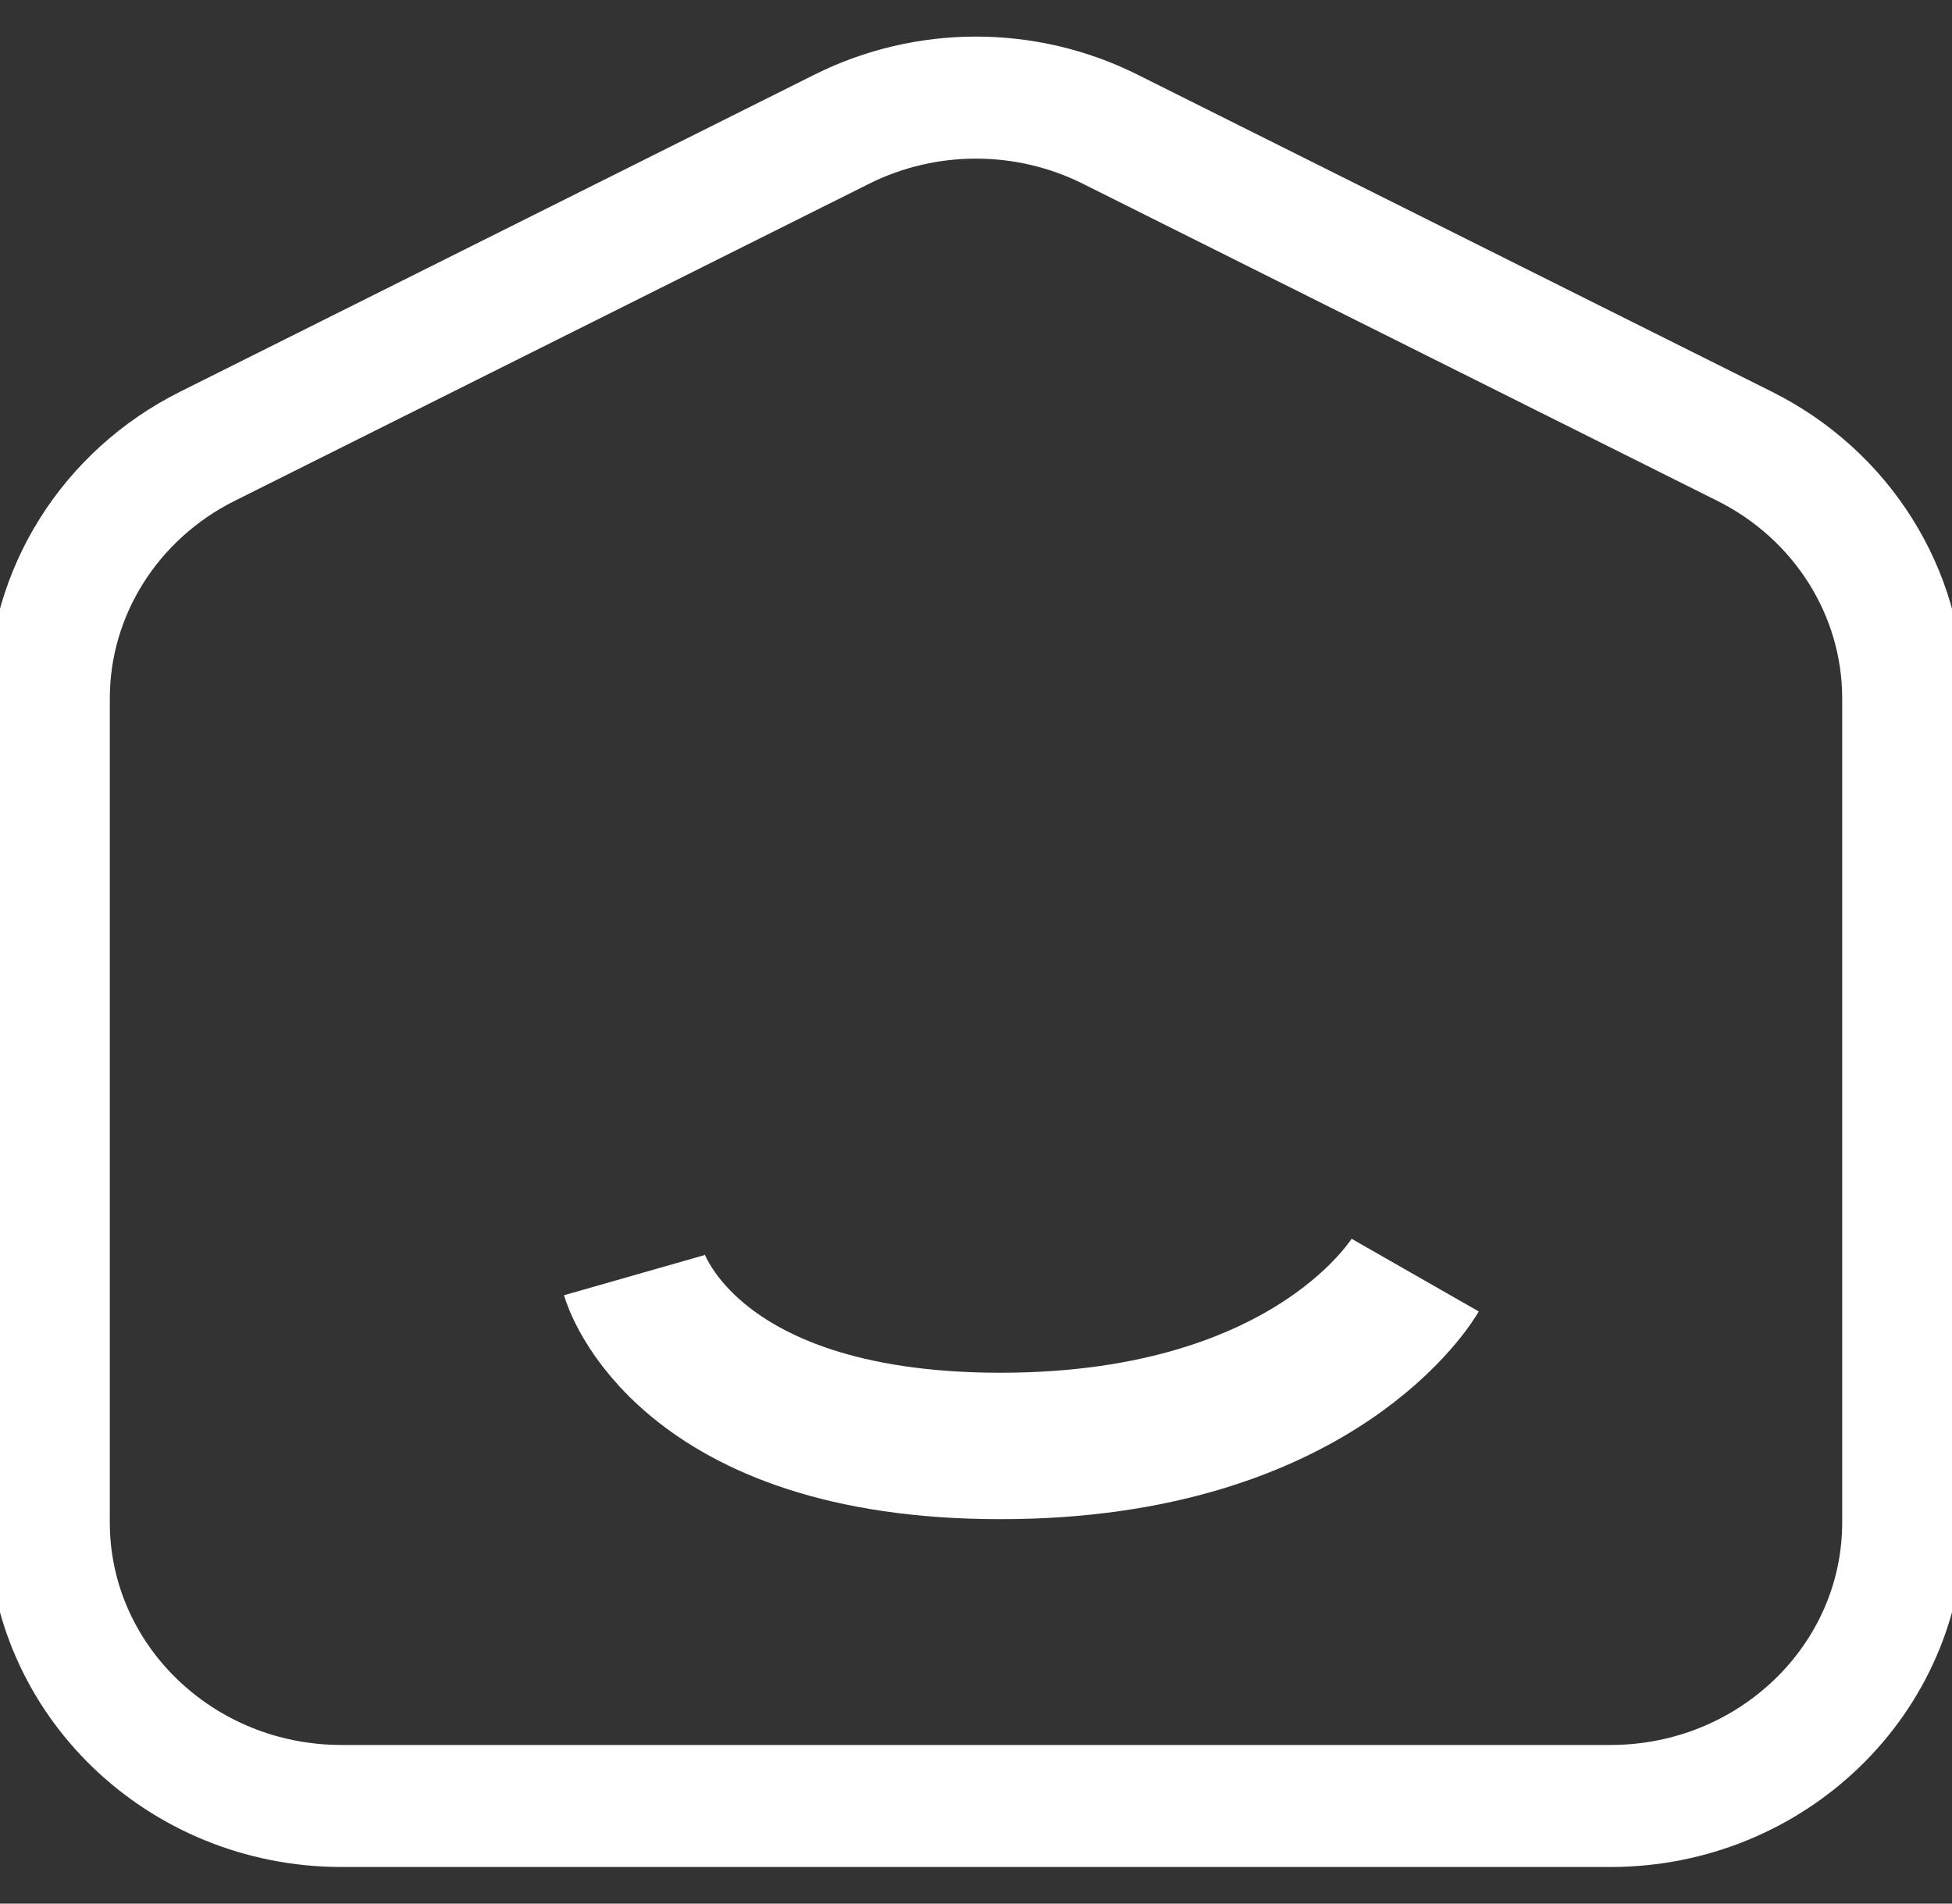 <svg width="40" height="39" viewBox="0 0 40 39" fill="none" xmlns="http://www.w3.org/2000/svg">
<rect x="0" y="0" width="40" height="39" fill="#333333" stroke="none"/>
<g clip-path="url(#clip0_12_62)">
<path d="M17.25 2.647C18.976 1.784 21.024 1.784 22.75 2.647L35.75 9.143C37.746 10.14 39 12.134 39 14.309V31.187C39 34.397 36.314 37 33 37H7C3.686 37 1 34.397 1 31.187V14.309C1 12.134 2.254 10.14 4.25 9.143L17.25 2.647Z" stroke="white" stroke-width="2.5"/>
<path d="M13 26.124C13 26.124 14 29.624 20.5 29.624C27 29.624 29 26.124 29 26.124" stroke="white" stroke-width="3"/>
</g>
<defs>
<clipPath id="clip0_12_62">
<rect width="40" height="39" fill="white"/>
</clipPath>
</defs>
</svg>
